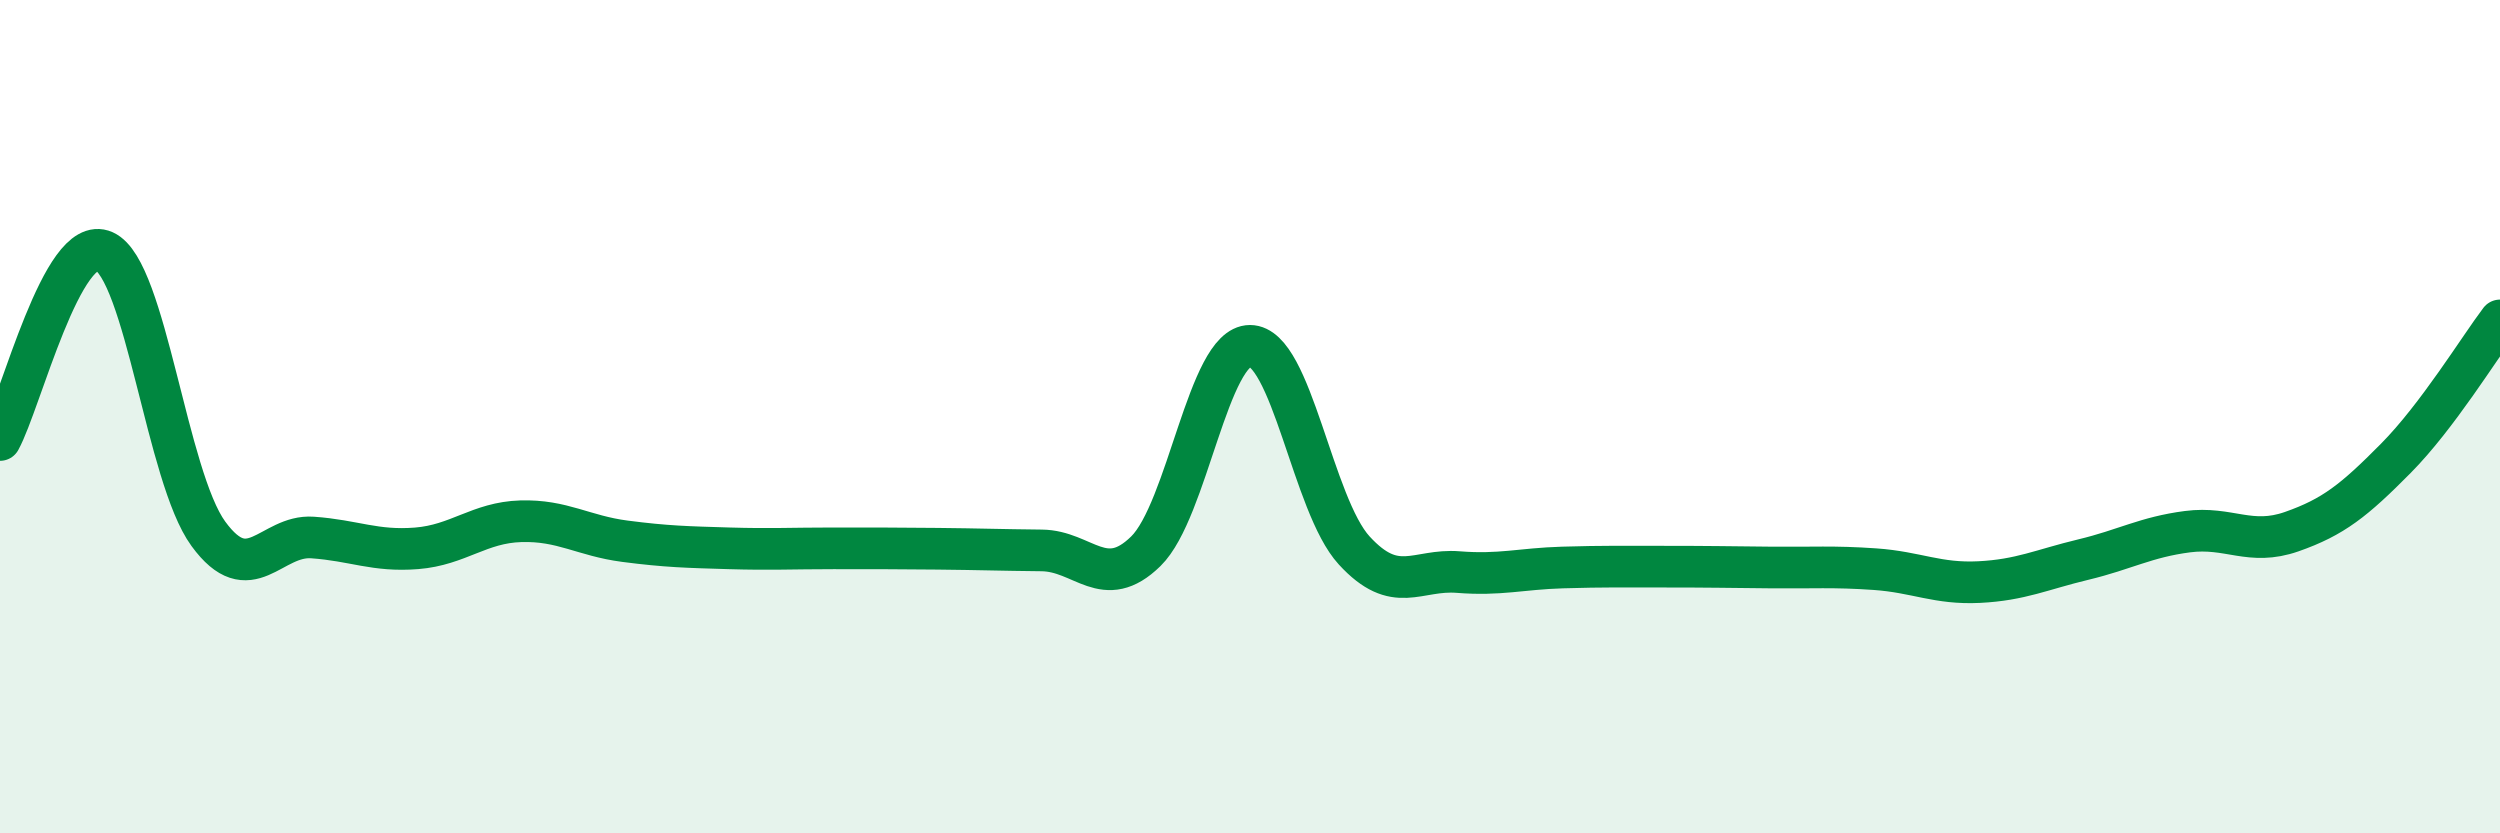 
    <svg width="60" height="20" viewBox="0 0 60 20" xmlns="http://www.w3.org/2000/svg">
      <path
        d="M 0,10.56 C 0.5,9.65 1.5,5.58 2.5,6.03 C 3.5,6.48 4,11.44 5,12.81 C 6,14.18 6.5,12.83 7.5,12.9 C 8.5,12.97 9,13.24 10,13.16 C 11,13.08 11.5,12.54 12.5,12.51 C 13.5,12.48 14,12.86 15,12.99 C 16,13.12 16.5,13.13 17.5,13.16 C 18.5,13.19 19,13.16 20,13.16 C 21,13.16 21.5,13.16 22.5,13.17 C 23.5,13.18 24,13.2 25,13.21 C 26,13.22 26.5,14.21 27.5,13.23 C 28.5,12.25 29,8.3 30,8.3 C 31,8.3 31.5,12.12 32.5,13.21 C 33.5,14.3 34,13.65 35,13.73 C 36,13.81 36.5,13.65 37.5,13.62 C 38.5,13.59 39,13.6 40,13.6 C 41,13.6 41.5,13.61 42.5,13.62 C 43.5,13.63 44,13.59 45,13.66 C 46,13.73 46.5,14.02 47.5,13.97 C 48.5,13.92 49,13.67 50,13.43 C 51,13.19 51.5,12.89 52.5,12.76 C 53.5,12.63 54,13.11 55,12.76 C 56,12.41 56.5,12.01 57.5,11 C 58.5,9.99 59.5,8.35 60,7.69L60 20L0 20Z"
        fill="#008740"
        opacity="0.1"
        stroke-linecap="round"
        stroke-linejoin="round"
      />
      <path
        d="M 0,10.56 C 0.5,9.65 1.5,5.58 2.5,6.03 C 3.5,6.48 4,11.44 5,12.81 C 6,14.18 6.5,12.83 7.5,12.9 C 8.5,12.97 9,13.24 10,13.16 C 11,13.08 11.5,12.54 12.5,12.51 C 13.5,12.48 14,12.86 15,12.99 C 16,13.12 16.5,13.13 17.5,13.16 C 18.5,13.19 19,13.16 20,13.16 C 21,13.16 21.5,13.16 22.5,13.17 C 23.5,13.18 24,13.2 25,13.21 C 26,13.22 26.5,14.21 27.5,13.23 C 28.5,12.25 29,8.3 30,8.3 C 31,8.3 31.5,12.12 32.5,13.21 C 33.5,14.3 34,13.65 35,13.73 C 36,13.81 36.5,13.65 37.5,13.62 C 38.5,13.59 39,13.6 40,13.6 C 41,13.6 41.5,13.61 42.5,13.62 C 43.5,13.63 44,13.59 45,13.66 C 46,13.73 46.5,14.02 47.5,13.97 C 48.5,13.92 49,13.67 50,13.43 C 51,13.19 51.5,12.89 52.5,12.76 C 53.5,12.63 54,13.11 55,12.76 C 56,12.41 56.5,12.01 57.5,11 C 58.5,9.99 59.5,8.35 60,7.69"
        stroke="#008740"
        stroke-width="1"
        fill="none"
        stroke-linecap="round"
        stroke-linejoin="round"
      />
    </svg>
  